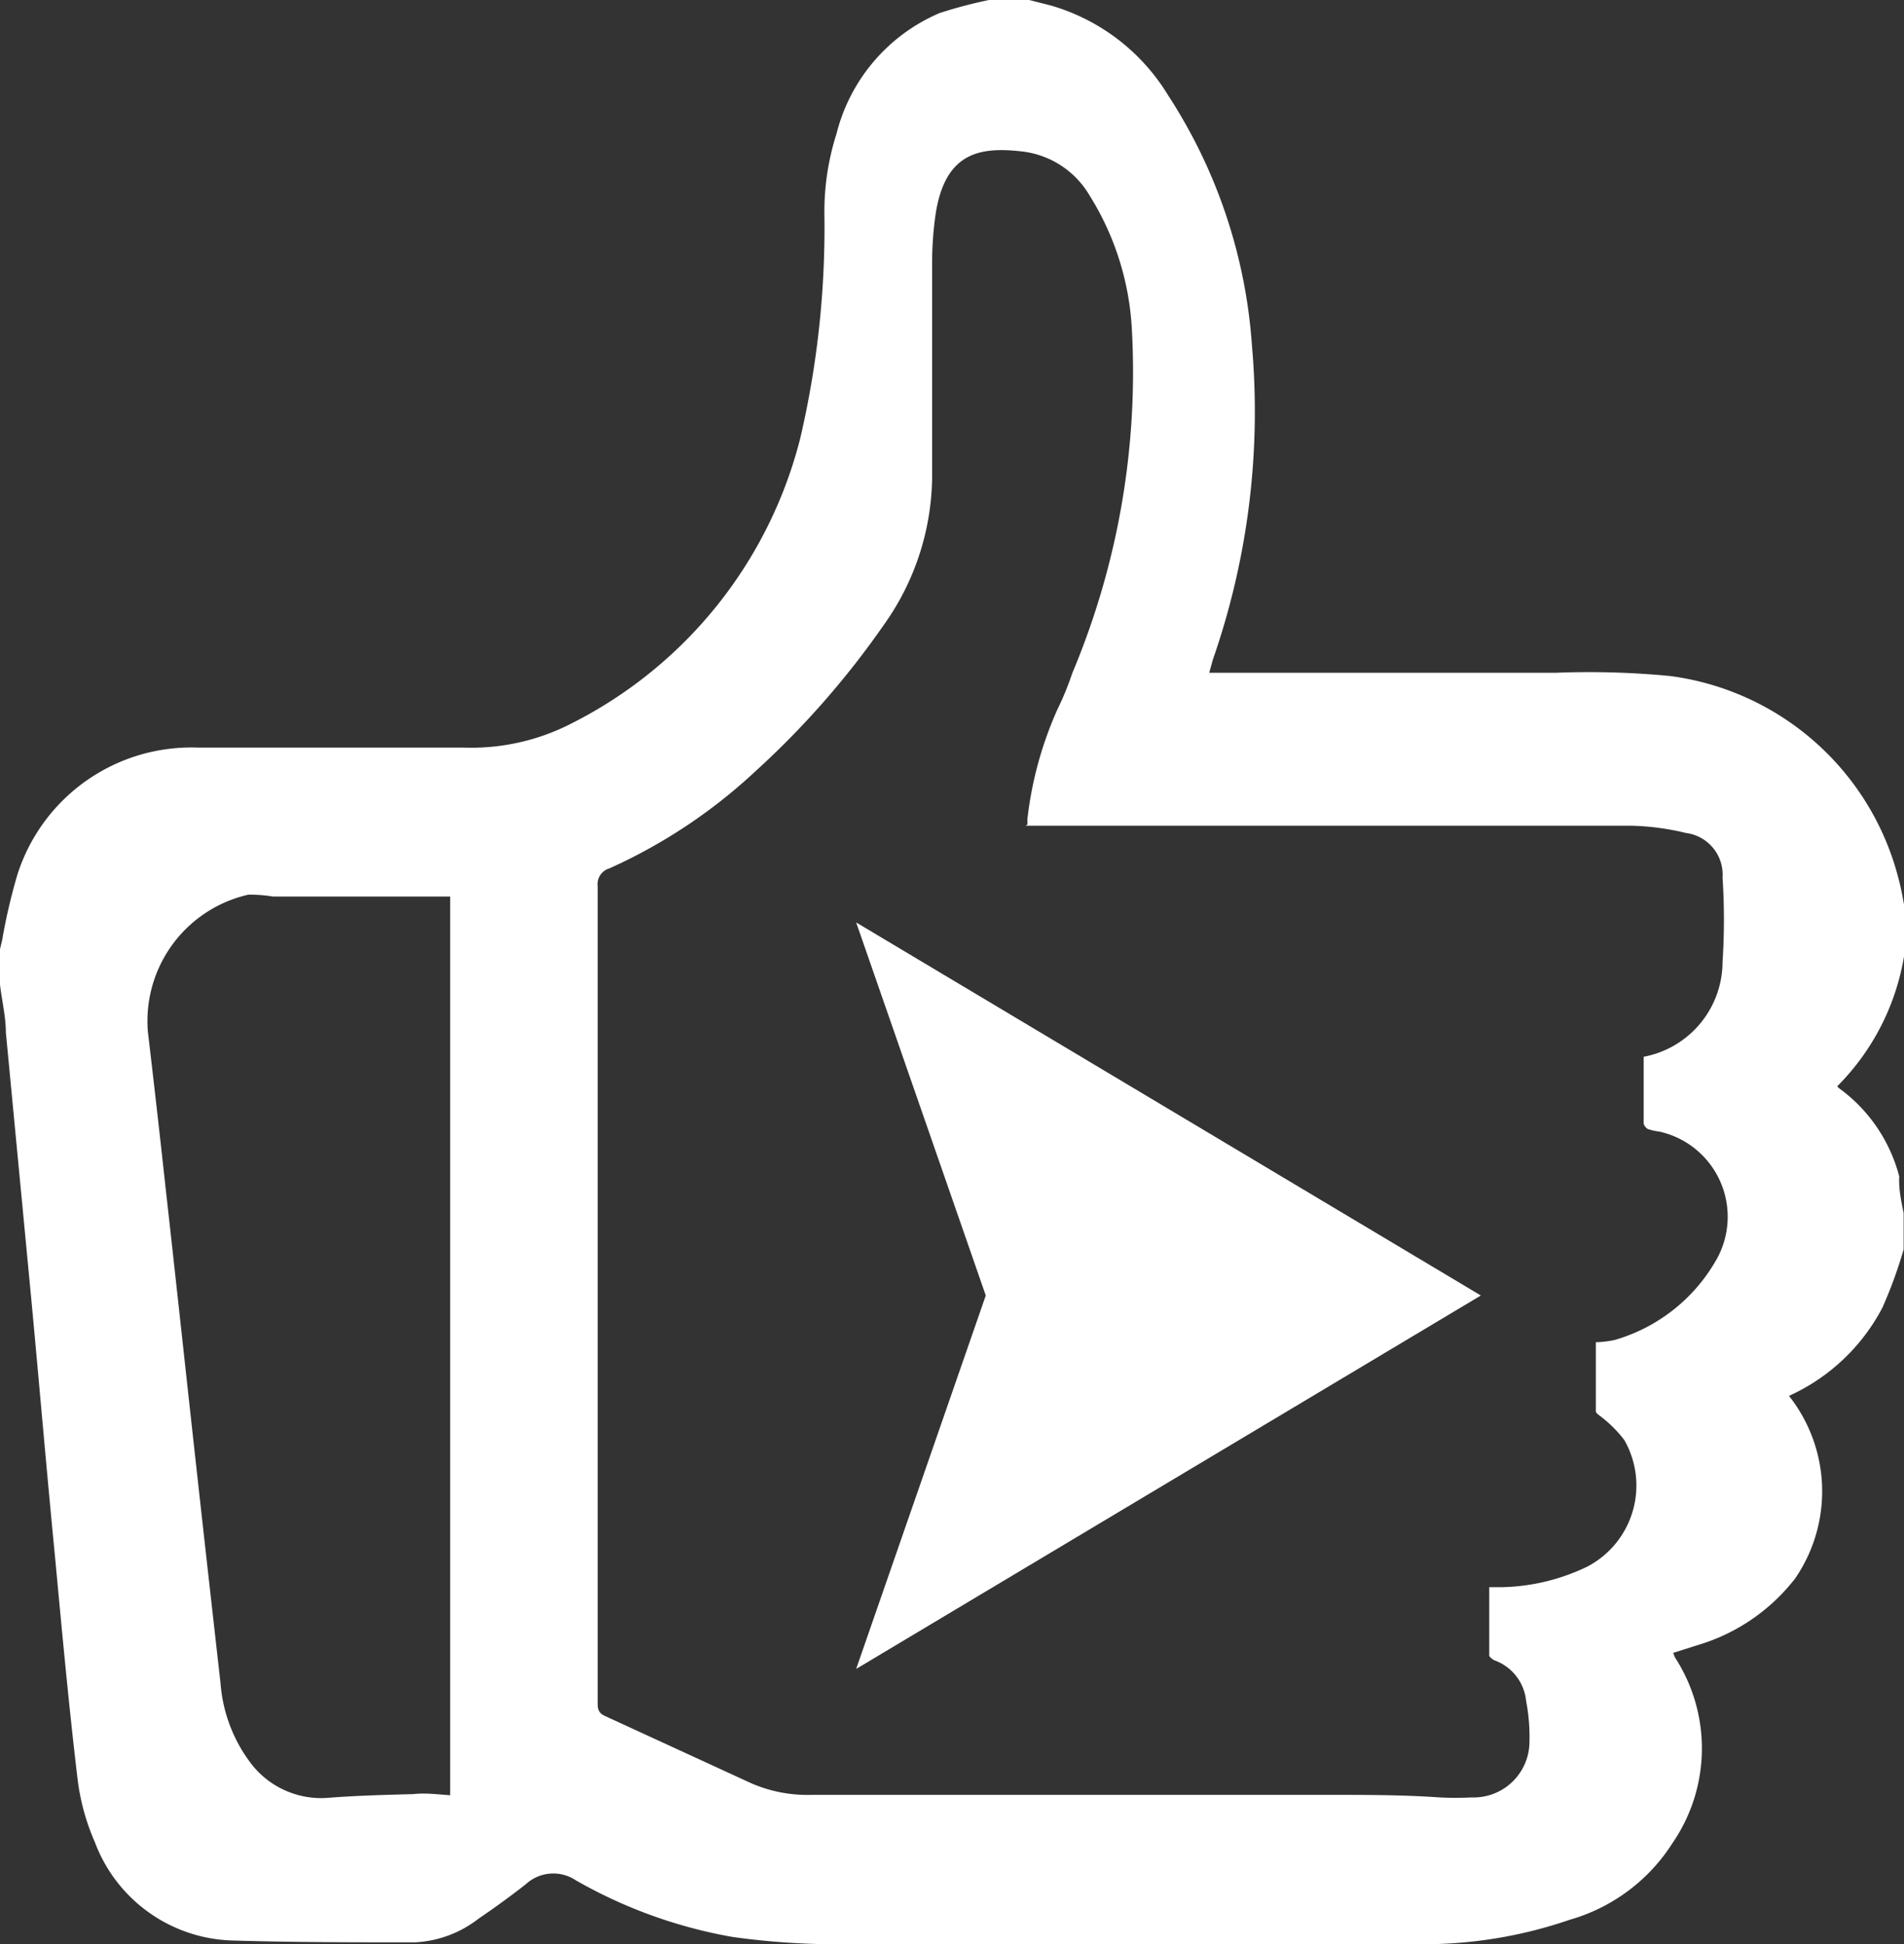 <svg xmlns="http://www.w3.org/2000/svg" viewBox="0 0 52.15 53.26"><rect x="0" y="0" width="52.15" height="53.26" fill="#333333" stroke="none"/><defs><style>.cls-1{fill:#fff;}</style></defs><g id="Camada_2" data-name="Camada 2"><g id="Camada_1-2" data-name="Camada 1"><path class="cls-1" d="M52.14,33.23v1a12.57,12.57,0,0,1-.58,1.59A5.41,5.41,0,0,1,49,38.24a4.22,4.22,0,0,1,.17,5,5.27,5.27,0,0,1-2.68,1.83l-.66.21a.89.89,0,0,0,.05.13,4.58,4.58,0,0,1-.07,5.08A4.94,4.94,0,0,1,43,52.59a12.34,12.34,0,0,1-4.26.67H23.28a20.53,20.53,0,0,1-3.23-.2,13.24,13.24,0,0,1-4.28-1.55,1.11,1.11,0,0,0-1.37.11c-.42.33-.85.64-1.29.94a3.08,3.08,0,0,1-1.74.65c-1.67,0-3.34,0-5-.05a4.15,4.15,0,0,1-3.77-2.69,6.15,6.15,0,0,1-.47-1.69c-.24-2-.43-4.07-.62-6.1-.23-2.36-.43-4.71-.65-7.06L.16,28.28c0-.43-.11-.87-.16-1.31V26l.06-.25a15.68,15.68,0,0,1,.42-1.8,5,5,0,0,1,4.94-3.47c2.43,0,4.85,0,7.27,0a6,6,0,0,0,3-.68A12.06,12.06,0,0,0,21.92,12a25.34,25.34,0,0,0,.66-6.14,7,7,0,0,1,.33-2.19A4.89,4.89,0,0,1,25.73.36,12.35,12.35,0,0,1,27.09,0h1.1l.59.15A5.57,5.57,0,0,1,32,2.62a14.36,14.36,0,0,1,2.29,6.84,20.66,20.66,0,0,1-1.07,8.61l-.1.36h.33c3.06,0,6.12,0,9.18,0a23.14,23.14,0,0,1,3.12.09A7.46,7.46,0,0,1,52,24.07c.09.33.14.66.2,1v.64a.65.65,0,0,0,0,.13,6.56,6.56,0,0,1-1.88,3.92.69.69,0,0,0,.13.11,4.34,4.34,0,0,1,1.57,2.36C52,32.55,52.07,32.89,52.14,33.23Zm-24-10.64v-.15a10.16,10.16,0,0,1,.82-3,8.15,8.15,0,0,0,.41-1A21.28,21.28,0,0,0,31,9a7.66,7.66,0,0,0-1.16-3.65A2.47,2.47,0,0,0,28,4.15c-1.13-.13-2.1,0-2.37,1.69a9.46,9.46,0,0,0-.1,1.41c0,2,0,3.92,0,5.88a7.09,7.09,0,0,1-1.33,4,23.64,23.64,0,0,1-3.51,4,14.67,14.67,0,0,1-4,2.66.45.45,0,0,0-.32.49c0,4,0,8,0,12,0,3.45,0,6.9,0,10.35,0,.15,0,.28.18.37l4,1.84a3.85,3.85,0,0,0,1.68.33q7.09,0,14.2,0c1,0,2,0,3,.07a8.42,8.42,0,0,0,.87,0,1.53,1.53,0,0,0,1.59-1.46,5.22,5.22,0,0,0-.09-1.18,1.32,1.32,0,0,0-.88-1.12s-.13-.08-.13-.13V43.48h.38a5.63,5.63,0,0,0,2.32-.57,2.51,2.51,0,0,0,1-3.46,3.46,3.46,0,0,0-.6-.61c-.07-.06-.18-.12-.18-.18,0-.63,0-1.25,0-1.89a2.84,2.84,0,0,0,.51-.06,4.7,4.7,0,0,0,2.75-2.13A2.39,2.39,0,0,0,45.45,31a1.4,1.4,0,0,1-.28-.06c-.06,0-.15-.11-.15-.17,0-.6,0-1.21,0-1.82a2.65,2.65,0,0,0,2.16-2.6,17.78,17.78,0,0,0,0-2.31,1.15,1.15,0,0,0-1-1.22,7,7,0,0,0-1.52-.2H28.09ZM12.33,49.18l0-24.62-.25,0-4.61,0a3.78,3.78,0,0,0-.67-.05,3.55,3.55,0,0,0-2.75,3.75q.25,2.12.48,4.23c.26,2.32.51,4.64.77,7s.49,4.41.74,6.62a4.14,4.14,0,0,0,.79,2.14,2.42,2.42,0,0,0,2.17,1c.77-.06,1.54-.08,2.31-.1C11.67,49.11,12,49.16,12.33,49.18Z"/><polygon class="cls-1" points="40.56 35.49 23.45 45.72 27 35.49 23.45 25.27 40.56 35.49"/></g></g></svg>